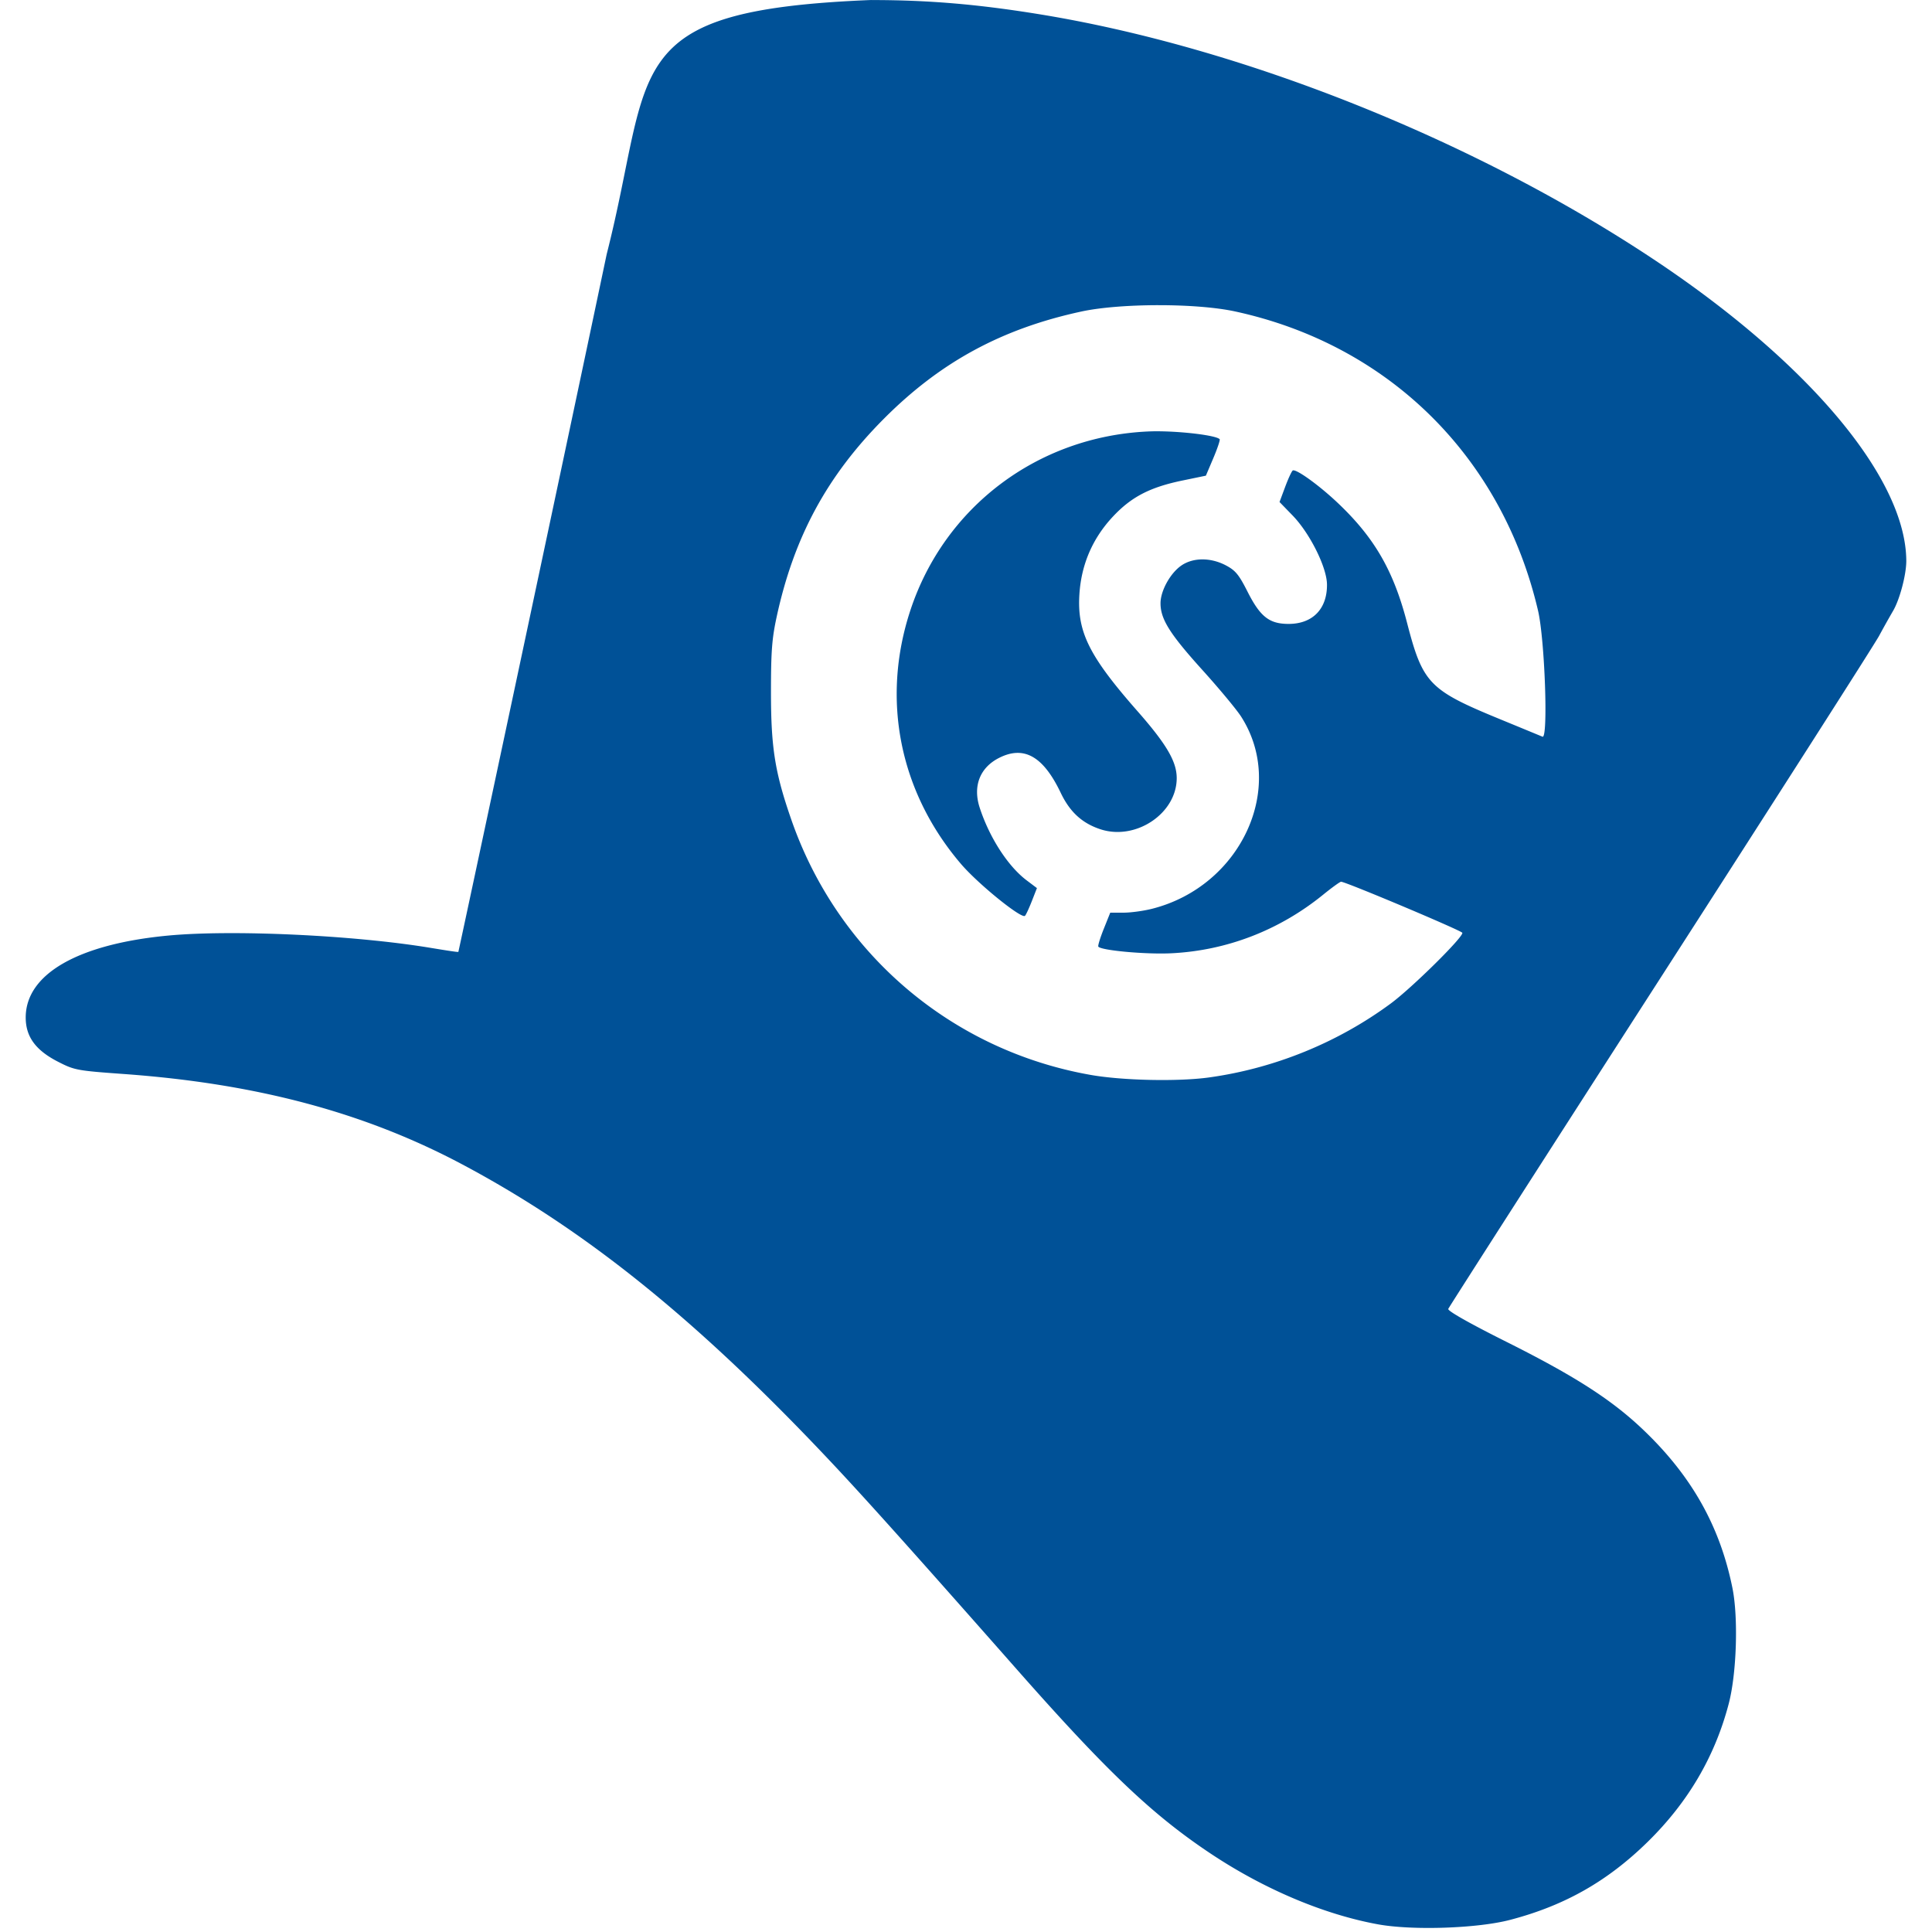 <?xml version="1.0" encoding="utf-8"?>
<!-- Generator: www.svgicons.com -->
<svg xmlns="http://www.w3.org/2000/svg" width="800" height="800" viewBox="0 0 256 263">
<path d="M115.128 0C80.361 1.401 85.57 9.128 79.088 34.603c-6.434 30.595-20.143 94.902-20.192 94.972c-.046.066-1.986-.25-3.882-.562c-10.385-1.709-26.866-2.478-35.612-1.656C7.117 128.51 0 132.604 0 138.51c0 2.62 1.355 4.468 4.42 6.033c2.223 1.135 2.552 1.2 8.884 1.656c18.099 1.302 32.844 5.24 46.163 12.328c16.78 8.929 31.928 21.145 49.97 40.295c4.731 5.02 11.141 12.169 25.49 28.439c12.287 13.933 18.495 19.83 26.454 25.116c7.249 4.814 15.338 8.229 22.681 9.575c4.702.861 13.548.566 18.01-.604c7.41-1.942 13.223-5.236 18.688-10.583c5.518-5.4 9.175-11.619 11.067-18.832c1.081-4.124 1.323-11.72.504-15.772c-1.71-8.457-5.609-15.343-12.284-21.661c-4.253-4.026-9.275-7.234-18.535-11.867c-5.022-2.513-7.97-4.19-7.864-4.453c.093-.232 13.054-20.45 28.813-44.935c15.758-24.485 29.187-45.489 29.832-46.679a130.07 130.07 0 0 1 1.897-3.389c.912-1.534 1.818-4.96 1.81-6.833c-.05-11.171-13.098-26.814-34.055-40.814c-24.57-16.406-56.351-29.116-84.035-33.604C129.528.568 122.85.007 115.128.007V0zm39.067 41.544c3.92-.004 7.836.287 10.452.856c20.911 4.541 36.343 19.789 41.228 40.744c.918 3.939 1.394 17.47.603 17.142c-.266-.11-2.851-1.18-5.747-2.369c-9.684-3.977-10.546-4.858-12.69-13.128c-1.844-7.118-4.456-11.634-9.497-16.386c-2.537-2.392-5.638-4.618-6.065-4.354c-.142.088-.607 1.09-1.031 2.226l-.768 2.062l1.766 1.82c2.352 2.416 4.665 7.047 4.694 9.39c.04 3.333-1.944 5.382-5.22 5.385c-2.624.001-3.863-.97-5.583-4.366c-1.19-2.348-1.645-2.907-2.95-3.597c-2.058-1.088-4.43-1.091-6.033-.011c-1.523 1.025-2.874 3.447-2.874 5.166c0 2.157 1.26 4.165 5.67 9.048c2.29 2.534 4.672 5.397 5.298 6.372c6.196 9.655-.006 23.074-12.087 26.158c-1.15.294-2.903.538-3.904.538h-1.82l-.878 2.193c-.484 1.207-.822 2.3-.746 2.424c.317.52 6.466 1.083 9.948.91c7.544-.373 14.689-3.133 20.641-7.962c1.207-.98 2.313-1.78 2.457-1.777c.65.013 16.405 6.65 16.506 6.953c.182.544-6.86 7.498-9.75 9.63c-7.218 5.324-15.814 8.82-24.71 10.057c-4.202.585-11.752.43-16.123-.34c-18.936-3.333-34.416-16.518-40.744-34.702c-2.25-6.46-2.786-9.842-2.786-17.394c0-5.544.129-7.272.768-10.233c2.349-10.883 6.862-19.228 14.609-27.003c7.684-7.711 16.022-12.24 26.87-14.587c2.652-.573 6.577-.862 10.497-.866l-.001.001zm-.154 17.165a26.52 26.52 0 0 0-1.393.033c-14.938.733-27.57 10.27-32.212 24.315c-4.013 12.142-1.496 24.752 6.888 34.56c2.321 2.715 8.254 7.52 8.708 7.052c.136-.14.553-1.04.932-2.007l.691-1.766l-1.382-1.042c-2.553-1.92-5.067-5.805-6.405-9.893c-.96-2.931.012-5.452 2.61-6.778c3.396-1.732 6.033-.247 8.413 4.738c1.242 2.603 2.905 4.134 5.385 4.957c4.818 1.6 10.408-2.137 10.408-6.953c0-2.247-1.377-4.606-5.33-9.103c-6.6-7.508-8.237-10.793-7.919-15.893c.254-4.073 1.782-7.632 4.563-10.605c2.526-2.7 5.066-4.008 9.53-4.925l3.126-.647l1.02-2.402c.56-1.323.945-2.478.856-2.566c-.52-.521-5.048-1.064-8.49-1.075h.001z" fill="#005197"/>
</svg>